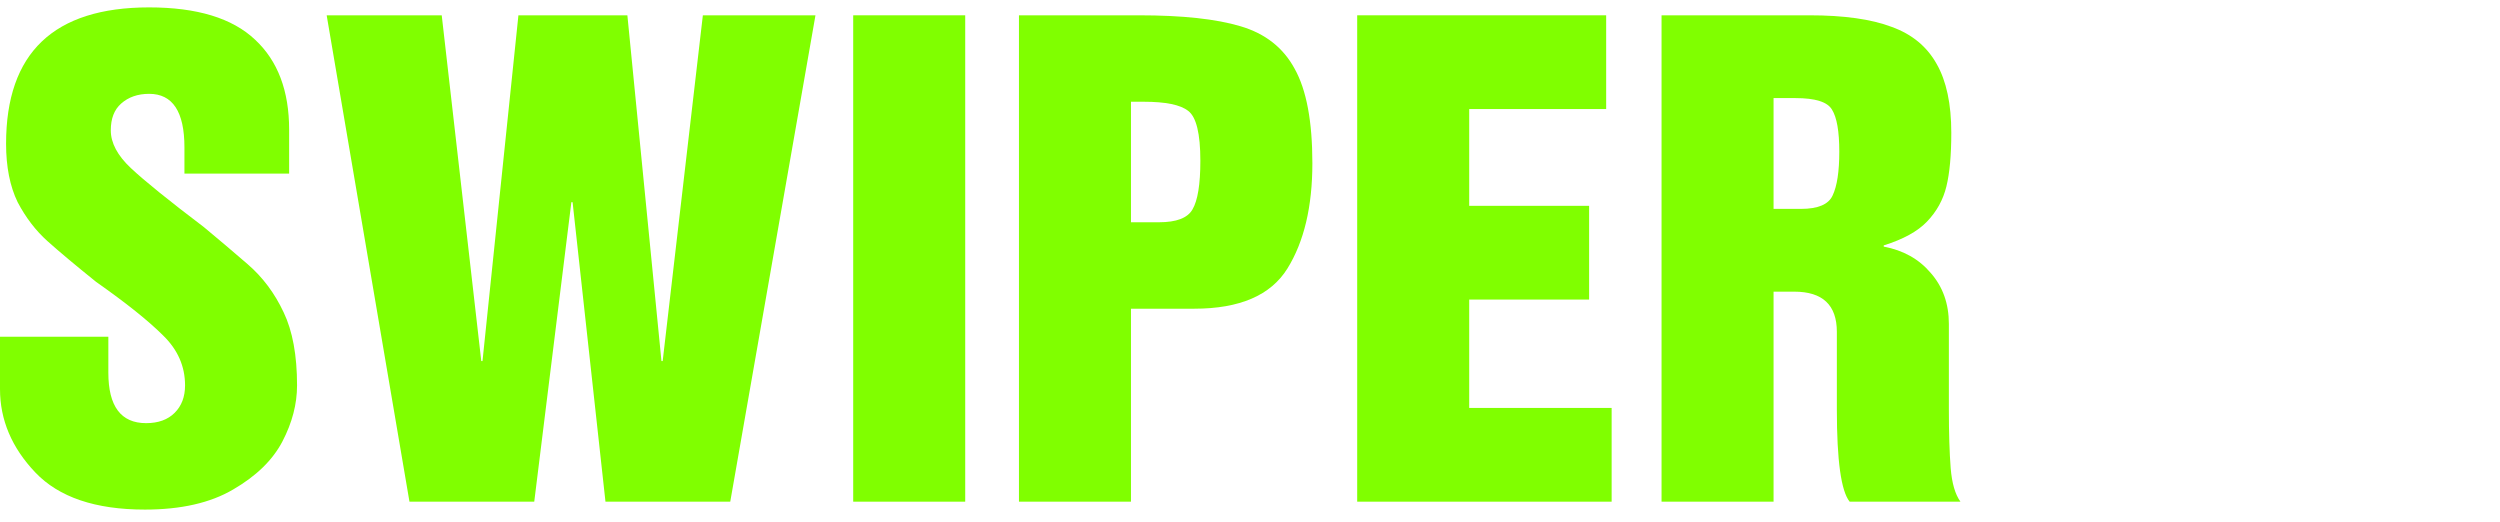 <svg width="139" height="29" viewBox="0 0 139 29" fill="none" xmlns="http://www.w3.org/2000/svg">
<path d="M92.382 27.893V0.851H100.606C102.524 0.851 104.047 1.066 105.175 1.494C106.304 1.9 107.138 2.588 107.68 3.559C108.221 4.506 108.492 5.781 108.492 7.383C108.492 8.624 108.402 9.617 108.221 10.361C108.041 11.106 107.68 11.76 107.138 12.324C106.619 12.866 105.818 13.306 104.735 13.644V13.712C105.818 13.915 106.687 14.4 107.341 15.167C108.018 15.934 108.357 16.882 108.357 18.01V22.782C108.357 24.091 108.391 25.174 108.458 26.031C108.526 26.866 108.707 27.487 109 27.893H102.84C102.366 27.306 102.129 25.603 102.129 22.782V18.45C102.129 16.961 101.34 16.216 99.76 16.216H98.61V27.893H92.382ZM98.61 5.454V11.614H100.133C101.08 11.614 101.667 11.365 101.893 10.869C102.141 10.35 102.265 9.538 102.265 8.432C102.265 7.304 102.129 6.526 101.859 6.097C101.611 5.668 100.934 5.454 99.828 5.454H98.61Z" fill="#80FF00"/>
<path d="M75.46 27.893V0.851H89.303V6.063H81.688V11.444H88.355V16.656H81.688V22.681H89.607V27.893H75.46Z" fill="#80FF00"/>
<path d="M62.882 5.657V12.358H64.439C65.409 12.358 66.029 12.121 66.3 11.648C66.594 11.151 66.74 10.249 66.74 8.94C66.74 7.428 66.514 6.503 66.063 6.165C65.635 5.826 64.811 5.657 63.593 5.657H62.882ZM56.654 27.893V0.851H63.322C65.736 0.851 67.62 1.054 68.974 1.46C70.35 1.866 71.354 2.656 71.986 3.829C72.64 5.003 72.968 6.751 72.968 9.075C72.968 11.489 72.505 13.441 71.58 14.93C70.655 16.419 68.929 17.164 66.402 17.164H62.882V27.893H56.654Z" fill="#80FF00"/>
<path d="M47.438 27.893V0.851H53.666V27.893H47.438Z" fill="#80FF00"/>
<path d="M22.766 27.893L18.163 0.851H24.56L26.759 20.075H26.827L28.824 0.851H34.882L36.777 20.075H36.845L39.079 0.851H45.34L40.602 27.893H33.664L31.836 11.241H31.768L29.704 27.893H22.766Z" fill="#80FF00"/>
<path d="M0 18.721H6.024V20.718C6.024 22.59 6.724 23.527 8.123 23.527C8.8 23.527 9.33 23.335 9.713 22.951C10.097 22.568 10.289 22.06 10.289 21.428C10.289 20.368 9.883 19.443 9.07 18.653C8.258 17.841 7.017 16.848 5.347 15.675C4.197 14.75 3.294 13.994 2.64 13.407C1.986 12.821 1.433 12.099 0.981 11.241C0.553 10.361 0.338 9.278 0.338 7.992C0.338 2.938 2.99 0.411 8.292 0.411C10.954 0.411 12.917 1.009 14.181 2.205C15.444 3.378 16.076 5.048 16.076 7.214V9.651H10.255V8.195C10.255 6.21 9.6 5.217 8.292 5.217C7.66 5.217 7.141 5.398 6.735 5.759C6.351 6.097 6.16 6.593 6.16 7.248C6.16 7.947 6.532 8.647 7.277 9.346C8.021 10.046 9.375 11.14 11.338 12.629C12.127 13.283 12.94 13.972 13.775 14.694C14.609 15.415 15.275 16.307 15.771 17.367C16.268 18.405 16.516 19.759 16.516 21.428C16.516 22.466 16.245 23.504 15.704 24.542C15.162 25.58 14.248 26.471 12.962 27.216C11.699 27.96 10.063 28.333 8.055 28.333C5.302 28.333 3.272 27.645 1.963 26.268C0.654 24.892 0 23.346 0 21.632V18.721Z" fill="#80FF00"/>
</svg>
